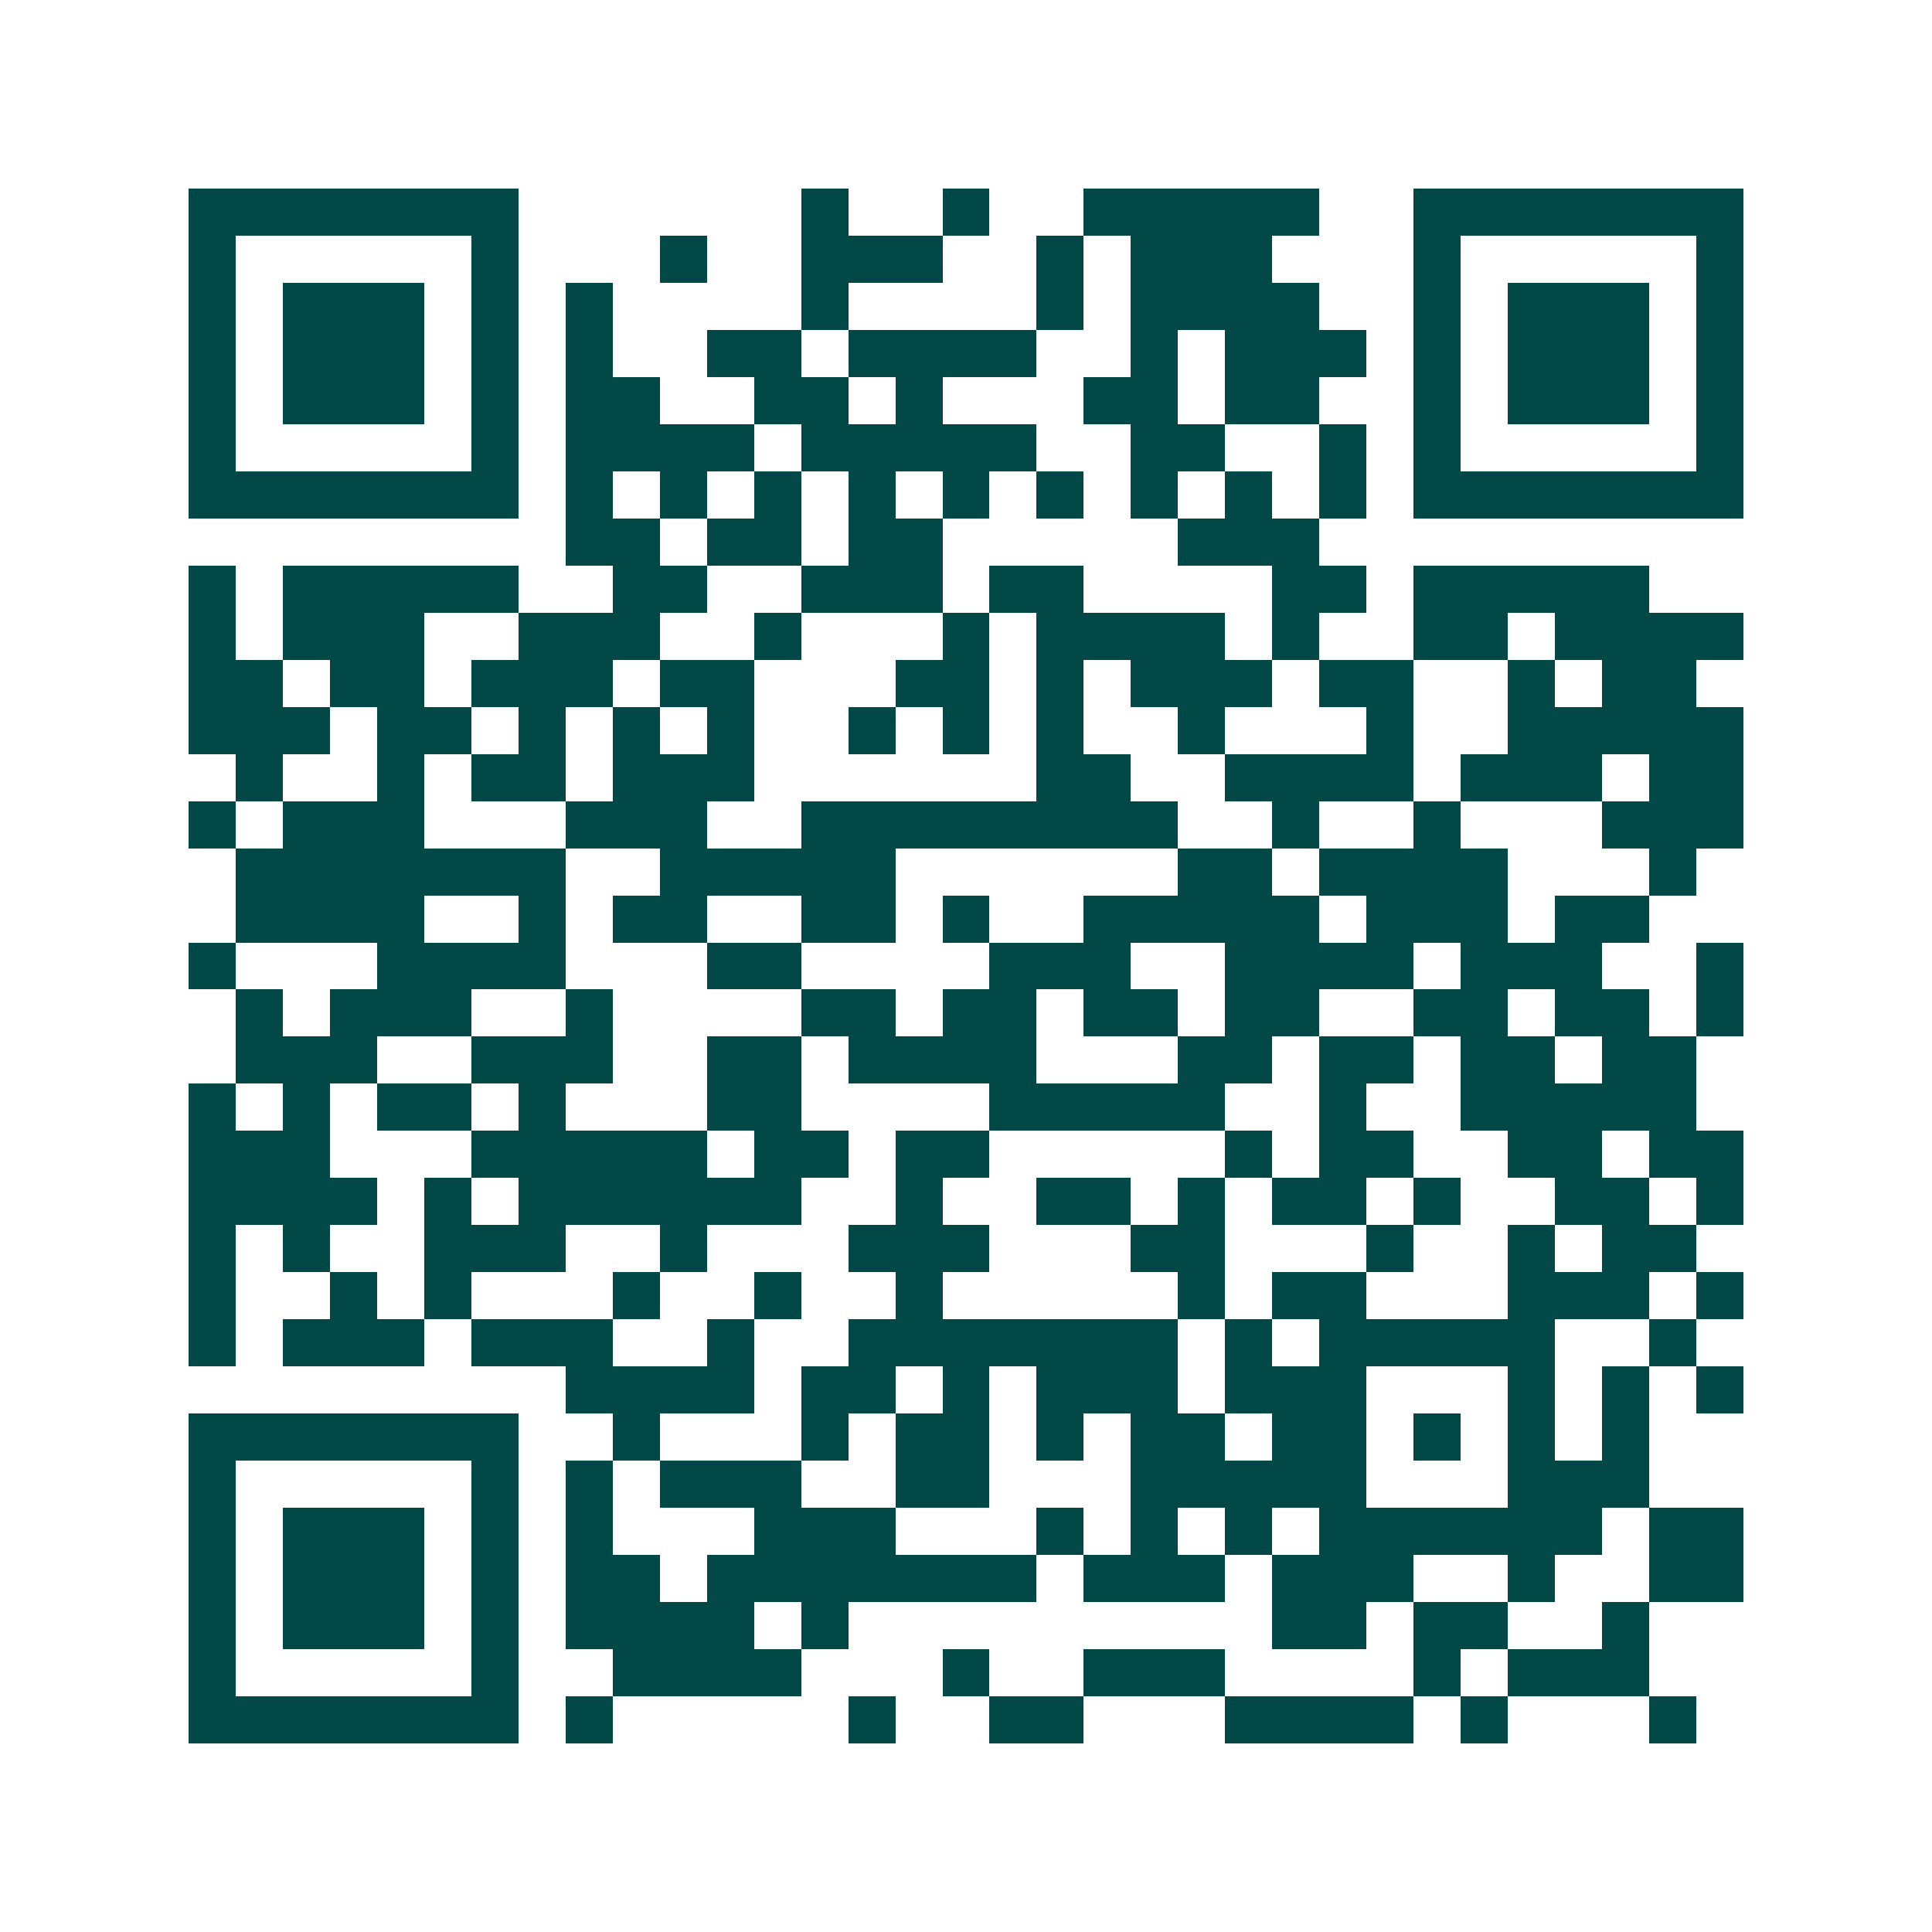 <svg xmlns="http://www.w3.org/2000/svg" width="200" height="200" viewBox="0 0 41 41" shape-rendering="crispEdges"><path fill="#ffffff" d="M0 0h41v41H0z"/><path stroke="#014847" d="M4 4.5h7m6 0h1m2 0h1m2 0h5m2 0h7M4 5.5h1m5 0h1m3 0h1m2 0h3m2 0h1m1 0h3m3 0h1m5 0h1M4 6.5h1m1 0h3m1 0h1m1 0h1m4 0h1m4 0h1m1 0h4m2 0h1m1 0h3m1 0h1M4 7.5h1m1 0h3m1 0h1m1 0h1m2 0h2m1 0h4m2 0h1m1 0h3m1 0h1m1 0h3m1 0h1M4 8.5h1m1 0h3m1 0h1m1 0h2m2 0h2m1 0h1m3 0h2m1 0h2m2 0h1m1 0h3m1 0h1M4 9.5h1m5 0h1m1 0h4m1 0h5m2 0h2m2 0h1m1 0h1m5 0h1M4 10.5h7m1 0h1m1 0h1m1 0h1m1 0h1m1 0h1m1 0h1m1 0h1m1 0h1m1 0h1m1 0h7M12 11.5h2m1 0h2m1 0h2m5 0h3M4 12.5h1m1 0h5m2 0h2m2 0h3m1 0h2m4 0h2m1 0h5M4 13.5h1m1 0h3m2 0h3m2 0h1m3 0h1m1 0h4m1 0h1m2 0h2m1 0h4M4 14.5h2m1 0h2m1 0h3m1 0h2m3 0h2m1 0h1m1 0h3m1 0h2m2 0h1m1 0h2M4 15.5h3m1 0h2m1 0h1m1 0h1m1 0h1m2 0h1m1 0h1m1 0h1m2 0h1m3 0h1m2 0h5M5 16.5h1m2 0h1m1 0h2m1 0h3m6 0h2m2 0h4m1 0h3m1 0h2M4 17.5h1m1 0h3m3 0h3m2 0h8m2 0h1m2 0h1m3 0h3M5 18.5h7m2 0h5m6 0h2m1 0h4m3 0h1M5 19.5h4m2 0h1m1 0h2m2 0h2m1 0h1m2 0h5m1 0h3m1 0h2M4 20.5h1m3 0h4m3 0h2m4 0h3m2 0h4m1 0h3m2 0h1M5 21.5h1m1 0h3m2 0h1m4 0h2m1 0h2m1 0h2m1 0h2m2 0h2m1 0h2m1 0h1M5 22.5h3m2 0h3m2 0h2m1 0h4m3 0h2m1 0h2m1 0h2m1 0h2M4 23.5h1m1 0h1m1 0h2m1 0h1m3 0h2m4 0h5m2 0h1m2 0h5M4 24.5h3m3 0h5m1 0h2m1 0h2m5 0h1m1 0h2m2 0h2m1 0h2M4 25.5h4m1 0h1m1 0h6m2 0h1m2 0h2m1 0h1m1 0h2m1 0h1m2 0h2m1 0h1M4 26.5h1m1 0h1m2 0h3m2 0h1m3 0h3m3 0h2m3 0h1m2 0h1m1 0h2M4 27.5h1m2 0h1m1 0h1m3 0h1m2 0h1m2 0h1m5 0h1m1 0h2m3 0h3m1 0h1M4 28.5h1m1 0h3m1 0h3m2 0h1m2 0h7m1 0h1m1 0h5m2 0h1M12 29.5h4m1 0h2m1 0h1m1 0h3m1 0h3m3 0h1m1 0h1m1 0h1M4 30.5h7m2 0h1m3 0h1m1 0h2m1 0h1m1 0h2m1 0h2m1 0h1m1 0h1m1 0h1M4 31.5h1m5 0h1m1 0h1m1 0h3m2 0h2m3 0h5m3 0h3M4 32.5h1m1 0h3m1 0h1m1 0h1m3 0h3m3 0h1m1 0h1m1 0h1m1 0h6m1 0h2M4 33.5h1m1 0h3m1 0h1m1 0h2m1 0h7m1 0h3m1 0h3m2 0h1m2 0h2M4 34.5h1m1 0h3m1 0h1m1 0h4m1 0h1m9 0h2m1 0h2m2 0h1M4 35.5h1m5 0h1m2 0h4m3 0h1m2 0h3m4 0h1m1 0h3M4 36.5h7m1 0h1m5 0h1m2 0h2m3 0h4m1 0h1m3 0h1"/></svg>
